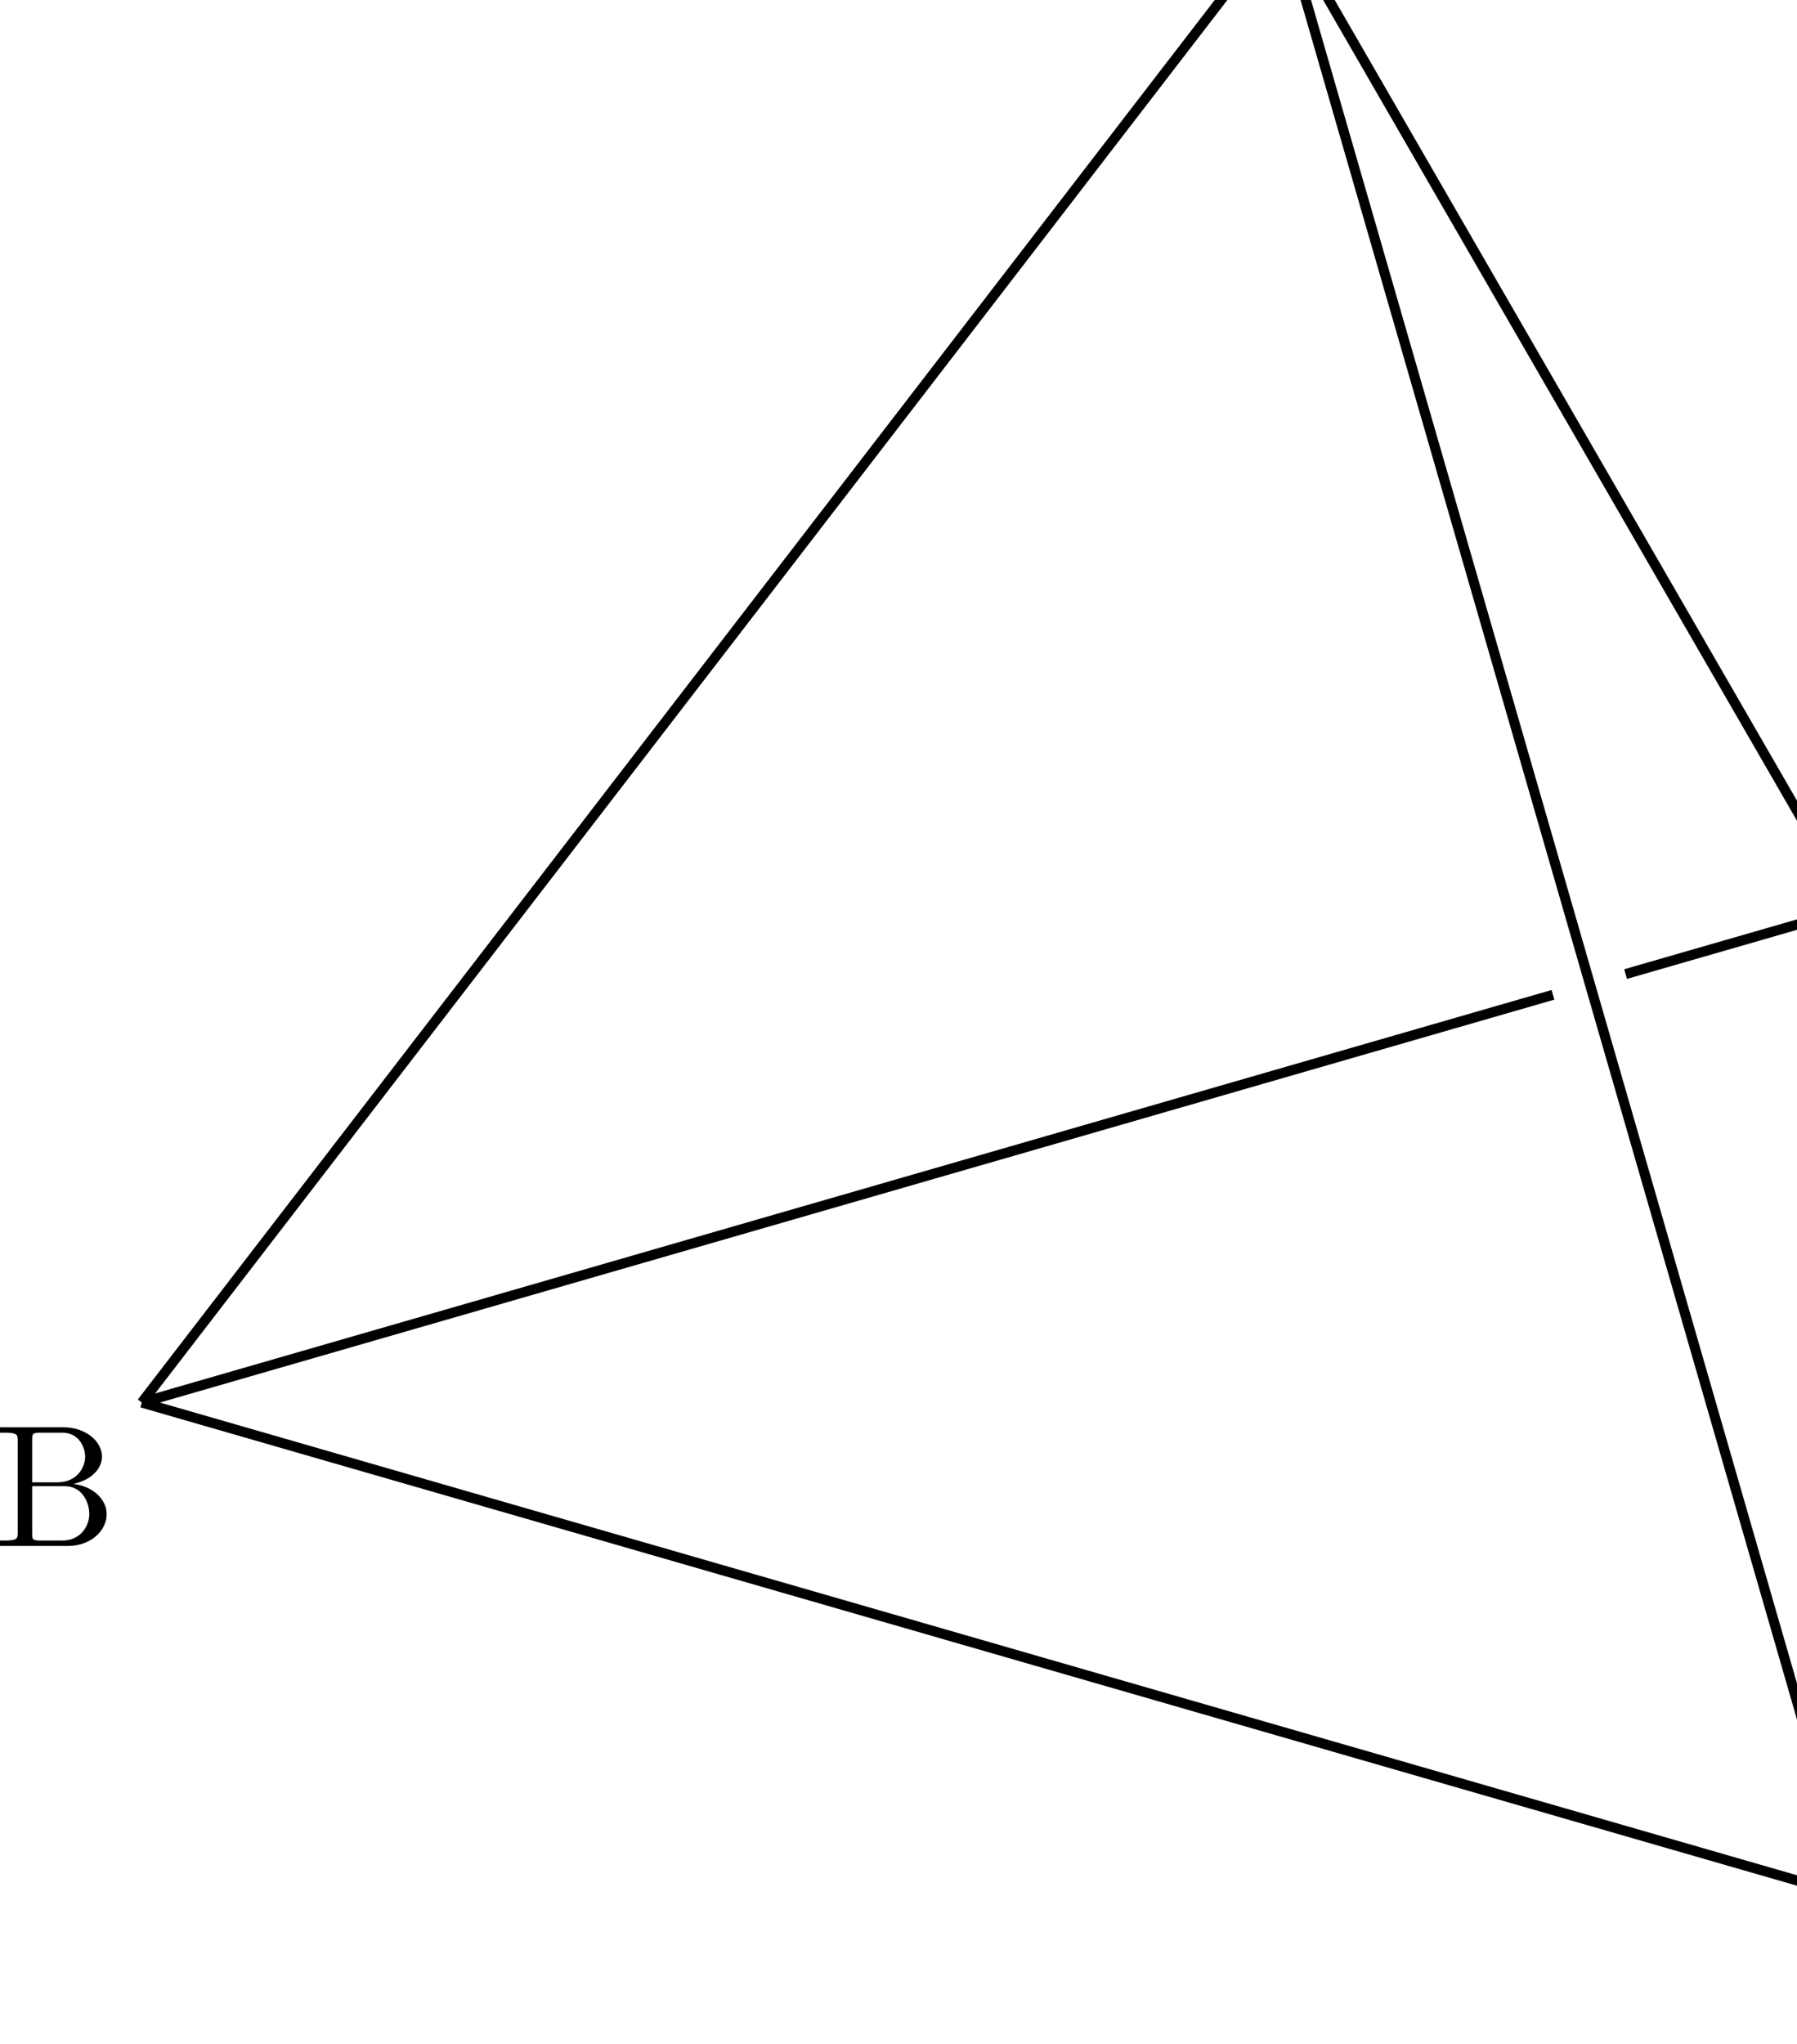 <?xml version="1.0" encoding="UTF-8" standalone="no"?>
<!DOCTYPE svg PUBLIC "-//W3C//DTD SVG 1.1//EN" "http://www.w3.org/Graphics/SVG/1.1/DTD/svg11.dtd">
<svg xmlns="http://www.w3.org/2000/svg" xmlns:xlink="http://www.w3.org/1999/xlink" version="1.1" width="114.64pt" height="130.37pt" viewBox="0 0 114.64 130.37">
<g enable-background="new">
<path transform="matrix(.004,0,0,-.004,0,130.37)" stroke-width="160.039" stroke-linecap="butt" stroke-miterlimit="10" stroke-linejoin="miter" fill="none" stroke="#000000" d="M 20457.2 33869.4 L 2261.51 10228.5 "/>
<path transform="matrix(.004,0,0,-.004,0,130.37)" stroke-width="160.039" stroke-linecap="butt" stroke-miterlimit="10" stroke-linejoin="miter" fill="none" stroke="#000000" d="M 2261.51 10228.5 L 29558.9 2348.15 "/>
<path transform="matrix(.004,0,0,-.004,0,130.37)" stroke-width="160.039" stroke-linecap="butt" stroke-miterlimit="10" stroke-linejoin="miter" fill="none" stroke="#000000" d="M 20457.2 33869.4 L 29558.9 2348.15 "/>
<path transform="matrix(.004,0,0,-.004,0,130.37)" stroke-width="160.039" stroke-linecap="butt" stroke-miterlimit="10" stroke-linejoin="miter" fill="none" stroke="#000000" d="M 2261.51 10228.5 L 24767.7 16729.7 "/>
<path transform="matrix(.004,0,0,-.004,0,130.37)" stroke-width="160.039" stroke-linecap="butt" stroke-miterlimit="10" stroke-linejoin="miter" fill="none" stroke="#000000" d="M 25926.1 17060.7 L 29558.9 18108.8 "/>
<path transform="matrix(.004,0,0,-.004,0,130.37)" stroke-width="160.039" stroke-linecap="butt" stroke-miterlimit="10" stroke-linejoin="miter" fill="none" stroke="#000000" d="M 20457.2 33869.4 L 29558.9 18108.8 "/>
<path transform="matrix(.004,0,0,-.004,0,130.37)" stroke-width="160.039" stroke-linecap="butt" stroke-miterlimit="10" stroke-linejoin="miter" fill="none" stroke="#000000" d="M 29558.9 2348.15 L 29558.9 18108.8 "/>
<path transform="matrix(.004,0,0,-.004,0,130.37)" d="M 21953.5 36192 C 21939.7 36228.1 21934.1 36247.5 21889.8 36247.5 C 21845.5 36247.5 21837.2 36230.8 21823.3 36192 L 21249.9 34535.5 C 21200 34394.2 21089.2 34352.6 20939.6 34349.9 L 20939.6 34264 C 21003.4 34266.8 21122.5 34272.3 21222.2 34272.3 C 21308.1 34272.3 21452.1 34266.8 21540.8 34264 L 21540.8 34349.9 C 21402.3 34349.9 21333 34419.1 21333 34491.2 C 21333 34499.5 21335.8 34527.2 21338.5 34532.7 L 21466 34895.6 L 22150.2 34895.6 L 22297 34471.8 C 22299.8 34460.7 22305.3 34444.1 22305.3 34433 C 22305.3 34349.9 22150.2 34349.9 22075.4 34349.9 L 22075.4 34264 C 22175.2 34272.3 22369.1 34272.3 22474.3 34272.3 C 22593.5 34272.3 22720.9 34269.5 22837.2 34264 L 22837.2 34349.9 L 22787.4 34349.9 C 22621.2 34349.9 22582.4 34369.3 22551.9 34460.7 L 21953.5 36192 Z M 21806.7 35881.8 L 22119.8 34981.5 L 21496.5 34981.5 L 21806.7 35881.8 Z "/>
<path transform="matrix(.004,0,0,-.004,0,130.37)" d="M 512.984 8955.89 L 512.984 9637.36 C 512.984 9728.77 518.516 9748.16 648.719 9748.16 L 992.219 9748.16 C 1260.94 9748.16 1357.89 9512.7 1357.89 9365.88 C 1357.89 9188.58 1222.16 8955.89 914.656 8955.89 L 512.984 8955.89 Z M 1166.75 8930.95 C 1435.45 8983.59 1626.59 9160.88 1626.59 9365.88 C 1626.59 9606.89 1371.73 9834.03 1011.61 9834.03 L -2.266 9834.03 L -2.266 9748.16 L 64.219 9748.16 C 277.516 9748.16 283.063 9717.69 283.063 9617.97 L 283.063 8158.08 C 283.063 8058.34 277.516 8027.88 64.219 8027.88 L -2.266 8027.88 L -2.266 7942 L 1083.64 7942 C 1452.08 7942 1701.39 8188.55 1701.39 8448.94 C 1701.39 8689.95 1474.23 8897.72 1166.75 8930.95 Z M 995 8027.88 L 648.719 8027.88 C 518.516 8027.88 512.984 8047.27 512.984 8138.69 L 512.984 8894.94 L 1033.78 8894.94 C 1308.03 8894.94 1424.38 8637.31 1424.38 8451.72 C 1424.38 8255.03 1280.33 8027.88 995 8027.88 "/>
<path transform="matrix(.004,0,0,-.004,0,130.37)" d="M 30069.1 1008.41 C 30069.1 434.969 30517.9 .062 31033.2 .062 C 31484.7 .062 31756.2 385.109 31756.2 706.453 C 31756.2 734.156 31756.2 753.547 31720.2 753.547 C 31689.7 753.547 31689.7 736.922 31686.9 709.219 C 31664.8 313.094 31368.3 85.938 31066.4 85.938 C 30897.4 85.938 30354.5 180.125 30354.5 1005.64 C 30354.5 1833.92 30894.6 1928.11 31063.6 1928.11 C 31365.6 1928.11 31612.1 1676.02 31667.5 1271.58 C 31673.1 1232.8 31673.1 1224.48 31711.9 1224.48 C 31756.2 1224.48 31756.2 1232.8 31756.2 1290.97 L 31756.2 1947.5 C 31756.2 1994.59 31756.2 2013.98 31725.7 2013.98 C 31714.6 2013.98 31703.5 2013.98 31681.4 1980.73 L 31542.9 1775.75 C 31440.4 1875.47 31299.1 2013.98 31033.2 2013.98 C 30515.1 2013.98 30069.1 1573.52 30069.1 1008.41 "/>
<path transform="matrix(.004,0,0,-.004,0,130.37)" d="M 30011 19054 L 30011 18968.2 L 30077.4 18968.2 C 30290.8 18968.2 30296.3 18937.7 30296.3 18838 L 30296.3 17378.1 C 30296.3 17278.3 30290.8 17247.9 30077.4 17247.9 L 30011 17247.9 L 30011 17162 L 31024.8 17162 C 31490.2 17162 31872.5 17572 31872.5 18092.8 C 31872.5 18619.1 31498.5 19054 31024.8 19054 L 30011 19054 Z M 30670.3 17247.9 C 30540.1 17247.9 30534.5 17267.3 30534.5 17358.7 L 30534.5 18857.4 C 30534.5 18948.8 30540.1 18968.2 30670.3 18968.2 L 30947.3 18968.2 C 31119 18968.2 31310.2 18907.2 31451.5 18710.5 C 31570.6 18547.1 31595.5 18308.9 31595.5 18092.8 C 31595.5 17785.3 31542.9 17619.1 31443.1 17483.3 C 31387.7 17408.5 31229.8 17247.9 30950 17247.9 L 30670.3 17247.9 "/>
</g>
</svg>
